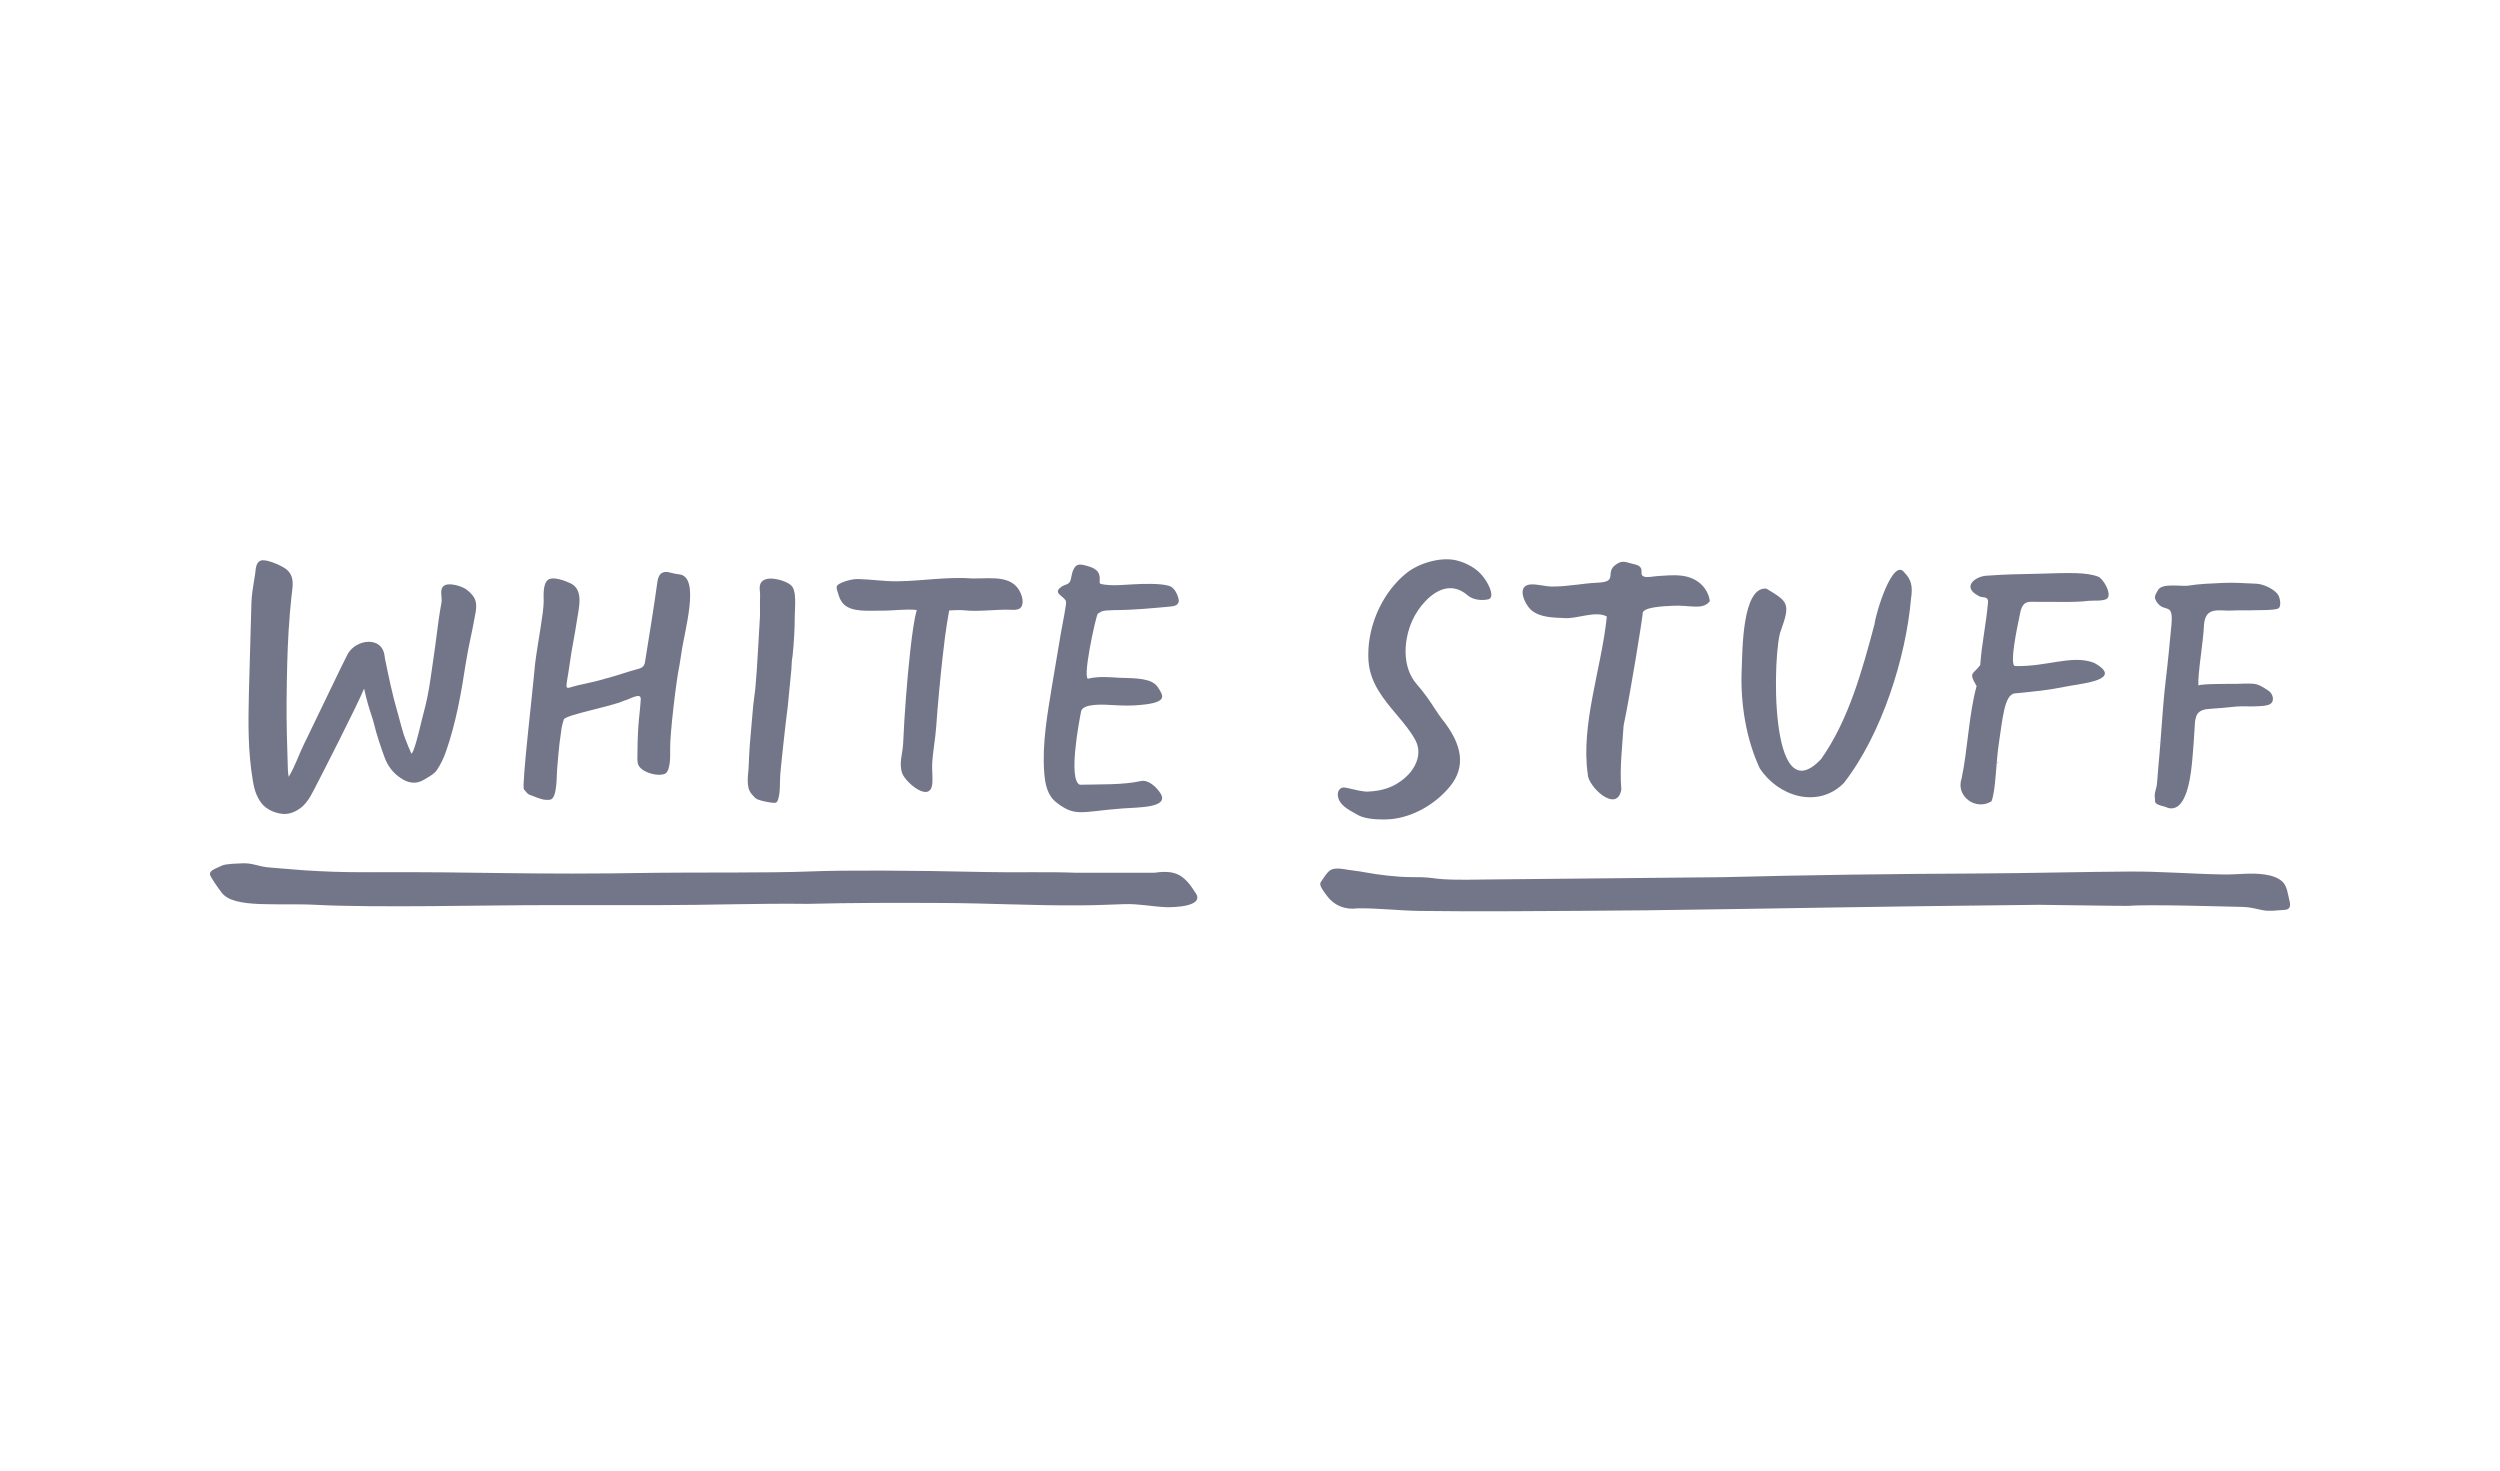 <svg width="170" height="100" viewBox="0 0 170 100" fill="none" xmlns="http://www.w3.org/2000/svg">
<rect width="170" height="100" fill="white"/>
<path d="M57.321 41.032C57.886 41.669 59.123 41.508 59.888 41.525C60.704 41.537 61.52 41.397 62.337 41.478C62.026 42.596 61.758 45.439 61.605 47.424C61.525 48.419 61.461 49.536 61.414 50.552C61.385 51.249 61.108 51.904 61.35 52.584C61.58 53.217 63.289 54.667 63.399 53.26C63.429 52.89 63.374 52.376 63.386 52.006C63.416 51.203 63.603 50.259 63.658 49.456C63.773 47.853 63.935 46.111 64.117 44.513C64.287 42.872 64.543 41.512 64.543 41.512C64.543 41.512 65.265 41.461 65.554 41.499C66.54 41.614 67.751 41.422 68.75 41.465C68.959 41.478 69.18 41.482 69.354 41.367C69.579 41.218 69.558 40.815 69.494 40.581C69.044 39.047 67.475 39.344 66.166 39.336C64.411 39.204 62.711 39.506 61.044 39.527C60.139 39.54 59.247 39.395 58.346 39.374C58.014 39.365 57.58 39.476 57.266 39.608C56.747 39.833 56.866 39.918 57.024 40.458C57.087 40.662 57.177 40.866 57.321 41.032ZM62.001 44.015C62.001 44.015 62.047 44.015 62.047 43.964C62.056 44.007 62.043 44.02 62.001 44.015Z" fill="#737589"/>
<path d="M35.993 54.038C36.201 54.114 36.694 54.314 36.911 54.361C37.043 54.39 37.323 54.412 37.451 54.369C37.893 54.212 37.846 52.75 37.88 52.359C37.952 51.534 38.008 50.709 38.135 49.898C38.182 49.549 38.169 49.477 38.339 48.924C38.479 48.597 41.548 48.057 42.428 47.649C42.802 47.569 43.597 47.033 43.571 47.547C43.533 48.24 43.457 48.682 43.41 49.375C43.359 50.093 43.346 50.812 43.342 51.543C43.342 51.717 43.346 51.9 43.427 52.057C43.478 52.155 43.559 52.231 43.639 52.299C43.967 52.571 44.766 52.809 45.212 52.618C45.59 52.456 45.582 51.428 45.569 50.926C45.548 49.966 45.986 46.217 46.202 45.248L46.325 44.466C46.53 42.931 47.656 39.208 46.185 39.055C46.032 39.038 45.752 38.991 45.607 38.945C45.178 38.809 44.795 38.898 44.706 39.544C44.451 41.397 44.132 43.314 43.852 45.069C43.822 45.252 43.686 45.401 43.508 45.452C42.73 45.66 41.761 46.004 41.081 46.17C40.299 46.412 39.346 46.561 38.943 46.693C38.318 46.897 38.509 46.821 38.743 45.116C38.87 44.151 39.083 43.199 39.223 42.239C39.342 41.406 39.737 40.105 38.79 39.663C38.428 39.489 37.523 39.136 37.204 39.48C36.92 39.786 36.966 40.509 36.971 40.887C36.975 41.665 36.571 43.654 36.384 45.154C36.244 46.829 35.458 53.485 35.627 53.676C35.725 53.787 35.861 53.986 35.993 54.038Z" fill="#737589"/>
<path d="M81.323 60.757C80.57 59.559 80.022 59.121 78.518 59.346H73.137C71.139 59.27 69.073 59.346 67.076 59.299C61.899 59.18 57.172 59.172 55.268 59.253C52.314 59.376 46.95 59.312 44.621 59.35C35.53 59.504 33.162 59.27 25.078 59.312C21.457 59.329 19.276 59.053 18.435 58.998C17.457 58.938 17.228 58.632 16.246 58.717C16.246 58.717 15.328 58.734 15.09 58.862C14.784 59.027 14.274 59.142 14.274 59.444C14.274 59.597 14.869 60.443 15.09 60.719C15.931 61.79 18.817 61.386 21.55 61.531C25.439 61.735 33.477 61.552 35.955 61.552C41.212 61.556 39.644 61.539 44.897 61.548C48.285 61.548 51.536 61.42 54.924 61.463C57.938 61.386 61.087 61.386 64.1 61.403C67.241 61.416 70.234 61.586 73.375 61.565C74.926 61.552 74.93 61.527 76.482 61.48C77.421 61.45 78.369 61.65 79.304 61.688C79.699 61.701 81.897 61.675 81.323 60.757Z" fill="#737589"/>
<path d="M71.844 54.573C73.145 55.585 73.553 55.177 76.354 54.973C77.442 54.892 79.559 54.939 78.9 53.927C78.615 53.489 78.071 53.005 77.587 53.111C76.35 53.383 74.786 53.328 73.43 53.362C72.631 53.047 73.358 49.154 73.515 48.376C73.625 47.832 74.973 47.9 75.7 47.947C76.337 47.985 76.983 48.002 77.617 47.93C77.957 47.892 78.845 47.819 79.002 47.475C79.074 47.318 78.985 47.139 78.896 46.99C78.802 46.829 78.705 46.663 78.564 46.536C78.041 46.064 76.792 46.123 76.133 46.089C75.415 46.047 74.769 45.983 74.059 46.132C73.498 46.531 74.518 41.873 74.65 41.733C74.977 41.533 74.918 41.516 75.797 41.486C77.03 41.486 78.365 41.359 79.589 41.244C79.716 41.231 79.852 41.218 79.967 41.155C80.082 41.095 80.171 40.972 80.158 40.844C80.124 40.479 79.865 39.956 79.521 39.846C78.913 39.65 77.65 39.701 77.026 39.735C76.312 39.773 75.661 39.854 74.934 39.727C74.883 39.718 74.824 39.705 74.794 39.663C74.769 39.625 74.773 39.574 74.777 39.527C74.85 38.766 74.399 38.596 73.719 38.43C73.574 38.396 73.421 38.371 73.281 38.418C73.035 38.494 72.894 38.949 72.86 39.183C72.754 39.909 72.469 39.62 72.066 39.986C71.666 40.347 72.295 40.534 72.457 40.823C72.508 40.913 72.495 41.023 72.482 41.125C72.359 41.984 72.185 42.723 72.049 43.59C71.887 44.593 71.709 45.596 71.543 46.599C71.228 48.538 70.859 50.556 71.007 52.529C71.067 53.306 71.207 54.08 71.844 54.573Z" fill="#737589"/>
<path d="M51.541 54.369C51.825 54.475 52.267 54.565 52.565 54.59C52.637 54.599 52.714 54.603 52.778 54.569C52.846 54.531 52.88 54.454 52.905 54.378C53.075 53.872 53.016 53.209 53.058 52.673C53.071 52.469 53.164 51.585 53.164 51.585C53.164 51.585 53.385 49.477 53.415 49.286L53.419 49.26C53.441 49.065 53.466 48.869 53.487 48.678C53.513 48.487 53.538 48.287 53.564 48.079C53.602 47.705 53.64 47.326 53.674 46.952C53.704 46.599 53.742 46.23 53.781 45.851C53.806 45.635 53.823 45.409 53.832 45.176C53.836 44.997 53.857 44.823 53.887 44.653L53.895 44.606C53.989 43.705 54.04 42.8 54.044 41.899C54.044 41.703 54.065 41.414 54.07 41.108C54.082 40.645 54.057 40.143 53.874 39.892C53.81 39.807 53.725 39.739 53.632 39.684C53.237 39.425 51.991 39.068 51.711 39.688C51.639 39.85 51.656 40.041 51.672 40.22C51.706 40.505 51.668 40.785 51.677 41.07C51.685 41.329 51.685 41.593 51.681 41.856C51.66 42.2 51.639 42.54 51.621 42.889C51.605 43.237 51.583 43.582 51.562 43.922L51.456 45.652L51.358 46.859C51.332 47.054 51.311 47.241 51.286 47.428C51.26 47.624 51.239 47.824 51.213 48.028V48.04C51.171 48.465 51.133 48.903 51.099 49.337C51.065 49.762 51.026 50.2 50.988 50.646C50.954 51.113 50.929 51.589 50.912 52.061C50.895 52.66 50.682 53.523 51.12 54.004C51.269 54.173 51.345 54.297 51.541 54.369Z" fill="#737589"/>
<path d="M17.759 54.59C18.12 55.092 18.86 55.351 19.353 55.351C19.549 55.351 19.748 55.308 19.952 55.223C20.713 54.913 21.045 54.288 21.334 53.736L21.346 53.71C21.725 52.992 24.3 47.955 24.759 46.825C24.955 47.713 25.129 48.249 25.265 48.657C25.342 48.886 25.397 49.069 25.439 49.243C25.567 49.83 25.945 50.956 26.162 51.53C26.375 52.104 26.74 52.567 27.237 52.903C27.718 53.23 28.266 53.366 28.81 53.03C29.061 52.877 29.515 52.656 29.72 52.35C29.966 51.972 30.17 51.555 30.323 51.113C30.995 49.188 31.356 47.186 31.662 45.167C31.764 44.517 31.862 44.041 31.976 43.492C32.074 43.042 32.18 42.532 32.3 41.86L32.304 41.843C32.469 41.048 32.41 40.611 31.726 40.092C31.415 39.858 30.582 39.612 30.238 39.803C29.826 40.037 30.093 40.598 30.021 40.972C29.868 41.797 29.775 42.528 29.677 43.301C29.622 43.722 29.567 44.156 29.498 44.61C29.303 45.936 29.175 47.097 28.844 48.329C28.589 49.273 28.393 50.31 28.1 51.062C28.075 51.126 28.032 51.19 27.977 51.254C27.909 51.101 27.841 50.952 27.781 50.803C27.705 50.603 27.637 50.446 27.582 50.301C27.39 49.843 27.284 49.311 27.016 48.38C26.68 47.228 26.43 46.013 26.188 44.836L26.171 44.759C26.162 44.712 26.158 44.666 26.154 44.619C25.996 43.225 24.22 43.459 23.65 44.462C23.463 44.789 21.291 49.341 20.9 50.132C20.828 50.28 20.751 50.429 20.683 50.574C20.339 51.275 20.033 52.18 19.629 52.826C19.599 52.639 19.578 52.456 19.574 52.278C19.523 50.85 19.472 49.052 19.489 47.56C19.506 46.004 19.532 44.453 19.625 42.902C19.672 42.115 19.74 41.333 19.82 40.551C19.889 39.931 20.058 39.268 19.549 38.779C19.447 38.681 19.323 38.609 19.204 38.541C18.945 38.388 18.052 37.997 17.734 38.12C17.372 38.256 17.398 38.728 17.343 39.076C17.321 39.208 17.3 39.336 17.279 39.463C17.198 39.965 17.113 40.475 17.096 41.01C17.032 43.182 16.99 44.802 16.926 47.118C16.875 49.196 16.858 51.075 17.189 53.064C17.266 53.528 17.377 54.067 17.759 54.59Z" fill="#737589"/>
<path d="M113.727 41.193C114.922 41.125 115.776 41.52 116.269 40.879C116.158 40.05 115.508 39.302 114.399 39.153C113.825 39.076 113.239 39.14 112.665 39.178C112.431 39.191 112.019 39.289 111.793 39.208C111.555 39.119 111.649 38.94 111.615 38.732C111.598 38.613 111.509 38.52 111.407 38.46C111.3 38.405 111.186 38.379 111.071 38.354C110.731 38.282 110.412 38.107 110.093 38.265C108.912 38.855 110.221 39.569 108.589 39.625C107.679 39.663 106.591 39.892 105.528 39.884C105.044 39.88 104.538 39.705 104.058 39.744C103.084 39.829 103.688 41.125 104.147 41.503C104.755 42.005 105.664 41.996 106.408 42.03C107.203 42.098 108.529 41.503 109.264 41.924C108.916 45.388 107.479 49.269 107.968 52.639C107.964 53.481 109.962 55.355 110.251 53.685C110.127 52.218 110.314 50.816 110.404 49.345C110.914 46.901 111.679 42.047 111.7 41.767C111.594 41.261 113.205 41.223 113.727 41.193Z" fill="#737589"/>
<path d="M155.206 59.954C154.888 59.657 154.437 59.533 154.02 59.469C153.102 59.329 152.184 59.474 151.262 59.465C149.12 59.435 146.978 59.253 144.831 59.265C142.073 59.278 137.954 59.38 134.511 59.397C128.731 59.423 122.946 59.499 117.166 59.648C116.907 59.657 101.342 59.801 101.083 59.805C96.82 59.89 98.141 59.635 96.016 59.644C95.047 59.648 93.734 59.491 92.786 59.312C92.357 59.227 92.063 59.214 91.638 59.142C91.337 59.087 90.886 59.01 90.584 59.112C90.274 59.219 90.04 59.669 89.853 59.924C89.823 59.962 89.789 60.009 89.781 60.06C89.726 60.285 90.1 60.728 90.223 60.902C90.707 61.573 91.494 61.892 92.318 61.765C93.751 61.752 95.115 61.922 96.539 61.943C98.647 61.969 100.475 61.973 102.583 61.964C104.687 61.952 109.855 61.93 111.972 61.901C122.462 61.765 125.39 61.667 138.66 61.527C138.838 61.522 144.576 61.616 144.755 61.599C146.06 61.484 151.266 61.646 152.524 61.671C153.009 61.684 153.387 61.794 153.838 61.888C154.314 61.986 154.811 61.905 155.3 61.875C155.41 61.871 155.529 61.858 155.614 61.79C155.772 61.658 155.733 61.416 155.678 61.221C155.568 60.804 155.534 60.264 155.206 59.954Z" fill="#737589"/>
<path d="M95.493 52.932C94.784 53.519 94.065 53.778 93.02 53.829C92.688 53.842 92.106 53.697 91.796 53.625L91.77 53.617C91.706 53.6 91.443 53.544 91.349 53.549C91.205 53.553 91.064 53.659 91.009 53.816C90.963 53.931 90.958 54.063 90.996 54.224C91.103 54.739 91.685 55.058 92.153 55.317C92.221 55.351 92.284 55.389 92.344 55.423C92.709 55.636 93.385 55.725 94.023 55.725C94.227 55.725 94.427 55.716 94.609 55.699C96.076 55.555 97.61 54.696 98.613 53.459C99.663 52.159 99.48 50.663 98.052 48.89C97.908 48.708 97.755 48.478 97.58 48.21C97.278 47.747 96.904 47.169 96.343 46.531C95.306 45.35 95.447 43.497 96.042 42.183C96.445 41.295 97.317 40.245 98.273 40.033C98.804 39.918 99.314 40.067 99.79 40.475C100.19 40.823 100.802 40.84 101.202 40.755C101.304 40.73 101.372 40.662 101.397 40.56C101.503 40.164 101.019 39.306 100.547 38.881C100.139 38.507 99.506 38.197 98.932 38.082C97.92 37.886 96.492 38.277 95.612 38.991C94.146 40.186 93.181 42.145 93.058 44.079L93.054 44.151C93.045 44.27 93.045 44.389 93.045 44.508C93.045 44.67 93.049 44.831 93.062 44.993C93.181 46.468 94.091 47.551 94.975 48.601C95.468 49.184 95.931 49.74 96.254 50.344C96.773 51.351 96.169 52.367 95.493 52.932Z" fill="#737589"/>
<path d="M146.795 50.455C146.799 50.501 146.799 50.501 146.85 50.501L146.795 50.455Z" fill="#737589"/>
<path d="M146.659 53.4C146.629 53.6 146.553 53.791 146.527 53.986C146.502 54.161 146.553 54.348 146.544 54.535C146.65 54.777 147.173 54.807 147.415 54.934C147.475 54.951 147.539 54.968 147.602 54.968C148.793 55.041 149.005 52.405 149.077 51.653C149.154 50.82 149.188 50.259 149.239 49.422C149.256 49.128 149.247 49.035 149.332 48.754C149.477 48.266 149.932 48.223 150.386 48.193C150.845 48.159 151.44 48.117 151.895 48.062C152.473 47.994 153.068 48.066 153.651 48.019C153.88 48.002 154.207 47.994 154.403 47.853C154.658 47.67 154.569 47.267 154.365 47.059C154.288 46.986 154.203 46.931 154.114 46.876C153.791 46.676 153.57 46.519 153.187 46.493C152.83 46.468 152.473 46.493 152.112 46.502C151.912 46.506 149.507 46.485 149.49 46.621C149.439 45.766 149.821 43.73 149.876 42.43C150.004 41.193 150.956 41.571 151.781 41.516C152.248 41.486 152.86 41.516 153.332 41.495C153.731 41.482 154.526 41.512 154.892 41.389C155.151 41.303 155.058 40.709 154.93 40.483C154.692 40.062 153.897 39.71 153.438 39.693C152.686 39.663 151.929 39.603 151.173 39.637C150.386 39.676 149.575 39.697 148.797 39.824C148.359 39.897 147.037 39.625 146.752 40.113C146.514 40.517 146.425 40.649 146.74 41.04C147.237 41.648 147.798 40.947 147.658 42.489C147.573 43.412 147.394 45.256 147.279 46.174C147.118 47.509 147.033 48.852 146.931 50.195C146.88 50.858 146.829 51.517 146.765 52.176C146.723 52.58 146.714 52.996 146.659 53.4Z" fill="#737589"/>
<path d="M135.889 51.878C135.821 51.755 135.833 51.887 135.842 51.934C135.838 51.883 135.889 51.878 135.889 51.878Z" fill="#737589"/>
<path d="M135.421 54.488C135.727 53.693 135.706 51.934 135.935 50.455C136.169 48.971 136.284 47.228 137.002 47.152C138.473 46.995 138.974 46.99 140.73 46.642C141.592 46.472 144.457 46.221 142.409 45.078C140.908 44.491 139.234 45.35 137.023 45.29C136.603 45.235 137.232 42.362 137.295 42.064C137.351 41.822 137.38 41.529 137.487 41.299C137.695 40.844 138.039 40.929 138.519 40.925C139.497 40.908 141.04 40.985 142.017 40.857C142.311 40.819 143.106 40.908 143.31 40.675C143.599 40.352 143.012 39.344 142.685 39.217C141.881 38.906 140.738 38.949 138.672 39.013C136.862 39.064 136.764 39.03 135.068 39.149C134.307 39.2 133.381 39.914 134.533 40.513C134.741 40.696 135.2 40.479 135.187 40.942C135.043 42.553 134.762 43.726 134.656 45.227C134.129 45.911 133.857 45.703 134.409 46.655C133.887 48.525 133.797 51.041 133.389 52.937C132.973 54.139 134.346 55.155 135.421 54.488Z" fill="#737589"/>
<path d="M135.782 53.205C135.782 53.247 135.795 53.26 135.838 53.251C135.787 53.255 135.787 53.255 135.782 53.205Z" fill="#737589"/>
<path d="M129.947 40.721C130.083 39.837 129.959 39.416 129.5 38.932C128.727 37.873 127.562 41.635 127.464 42.46C126.623 45.613 125.7 48.98 123.839 51.611C120.218 55.478 120.553 44.071 121.106 42.859C121.777 41.006 121.561 40.904 120.111 40.024C118.462 39.888 118.492 44.24 118.437 45.482C118.326 47.883 118.764 50.323 119.665 52.248C120.923 54.169 123.618 55.011 125.377 53.251C127.974 49.919 129.607 44.678 129.947 40.721Z" fill="#737589"/>
</svg>
